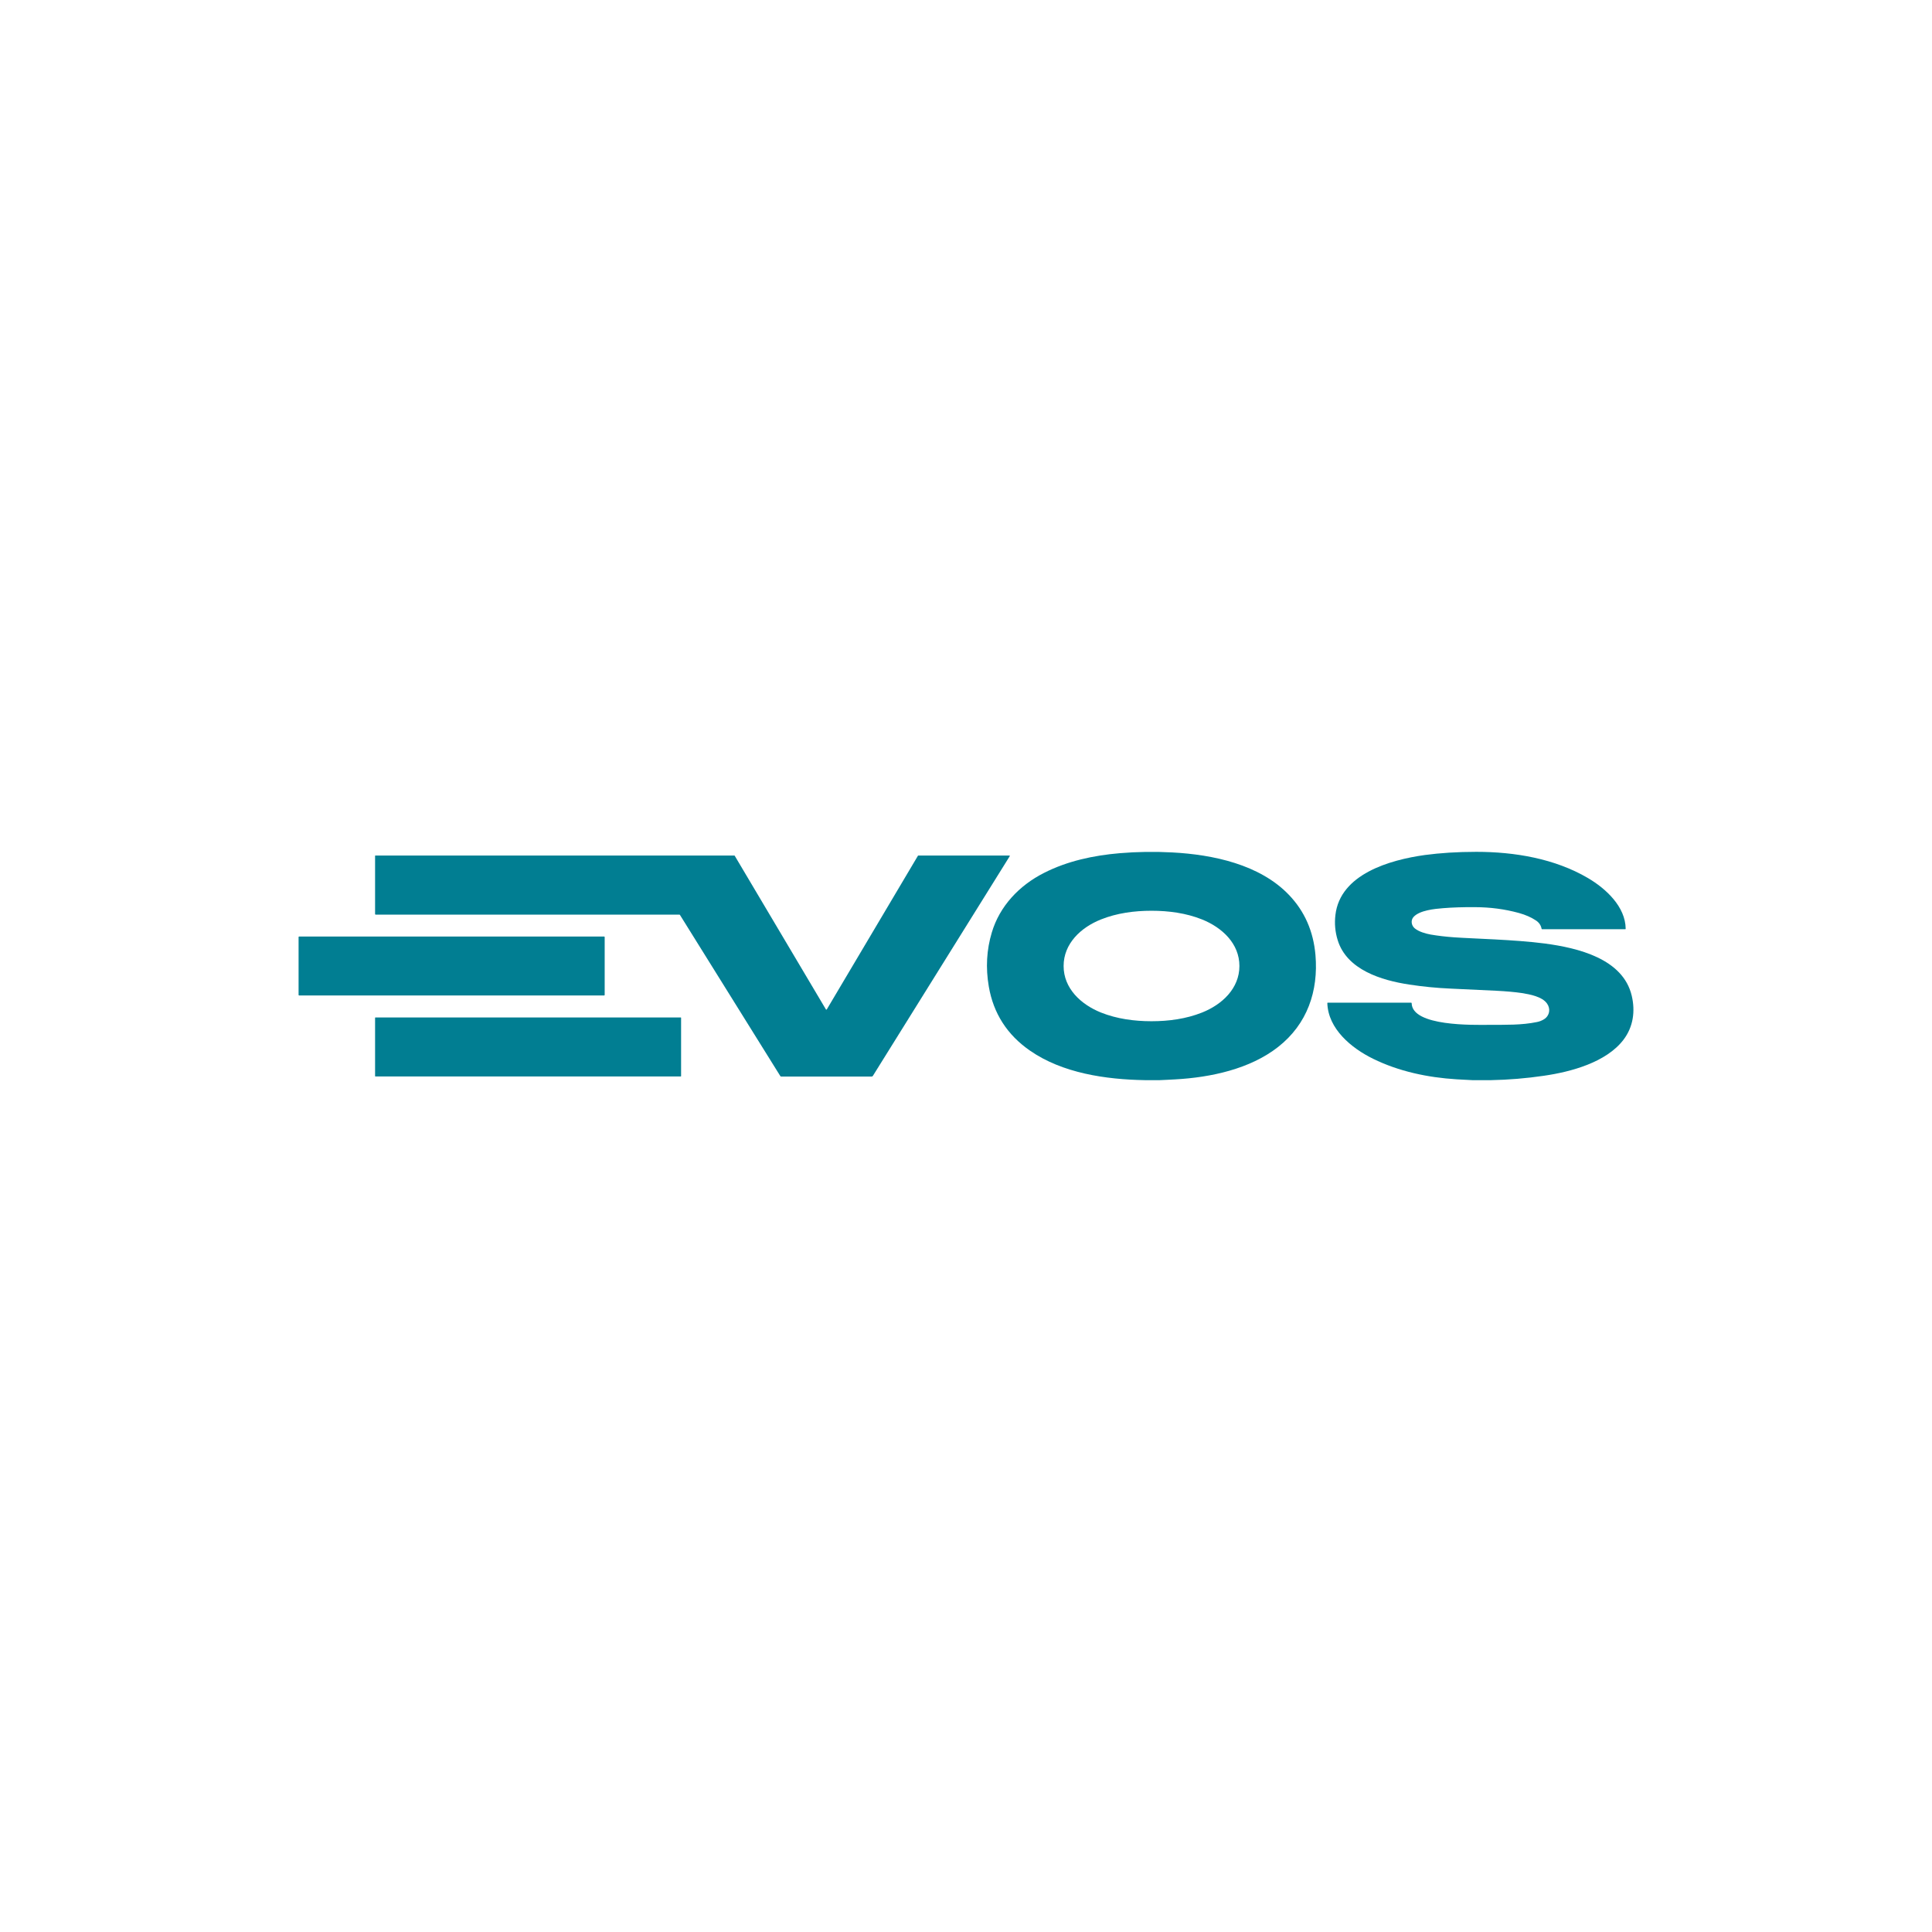 <?xml version="1.0" encoding="UTF-8"?>
<svg xmlns="http://www.w3.org/2000/svg" width="220" height="220" viewBox="0 0 220 220" fill="none">
  <g clip-path="url(#clip0_4860_29639)">
    <path d="M132.057 122.999H130.364C125.912 122.921 120.983 122.207 117.281 119.634C114.685 117.834 113.123 115.398 112.596 112.337C112.231 110.214 112.342 108.16 112.941 106.174C113.833 103.191 116.044 100.833 118.894 99.395C121.541 98.046 124.512 97.41 127.494 97.155C129.471 96.989 131.469 96.96 133.477 97.067C138.132 97.312 143.446 98.437 146.762 101.89C148.557 103.758 149.561 106.047 149.795 108.757C150.14 112.845 148.872 116.611 145.535 119.223C142.331 121.737 137.868 122.686 133.832 122.911C133.244 122.94 132.646 122.979 132.057 122.999ZM121.115 109.999C121.115 112.552 123.082 114.381 125.374 115.301C127.189 116.024 129.167 116.289 131.124 116.289C133.082 116.289 135.059 116.024 136.875 115.301C139.166 114.391 141.134 112.552 141.134 109.999C141.134 107.446 139.166 105.617 136.875 104.697C135.059 103.973 133.082 103.709 131.124 103.709C129.167 103.709 127.189 103.973 125.374 104.697C123.082 105.607 121.115 107.446 121.115 109.999Z" fill="#017E92"></path>
    <path d="M169.754 123H167.675C167.067 122.971 166.458 122.941 165.85 122.902C162.574 122.697 159.278 122.002 156.357 120.564C153.862 119.342 151.236 117.15 151.145 114.226C151.145 114.196 151.165 114.177 151.195 114.177H160.688C160.718 114.177 160.748 114.196 160.748 114.236C160.799 116.896 167.827 116.71 169.561 116.701C171.448 116.691 173.243 116.749 175.028 116.378C175.322 116.319 175.585 116.211 175.819 116.065C176.468 115.654 176.589 114.881 176.163 114.275C175.606 113.482 174.206 113.228 173.293 113.081C172.502 112.964 171.529 112.876 170.352 112.817C169.632 112.778 167.908 112.7 165.16 112.573C163.568 112.504 162.006 112.348 160.475 112.113C157.3 111.634 153.376 110.43 152.331 107.075C152.037 106.136 151.946 105.178 152.067 104.18C152.615 99.534 158.254 97.919 162.249 97.362C164.004 97.127 165.961 97 168.111 97C172.482 97 177.056 97.773 180.818 99.983C182.887 101.196 185.098 103.26 185.118 105.764C185.118 105.794 185.098 105.813 185.068 105.813H175.606C175.575 105.813 175.555 105.794 175.545 105.764C175.474 105.373 175.261 105.06 174.916 104.825C174.358 104.454 173.709 104.17 172.969 103.965C171.326 103.515 169.703 103.309 167.969 103.299C166.61 103.29 165.393 103.329 164.318 103.417C163.335 103.495 161.661 103.661 160.972 104.405C160.617 104.786 160.708 105.383 161.093 105.706C161.56 106.097 162.331 106.312 162.919 106.42C163.72 106.557 164.612 106.664 165.576 106.733C167.716 106.889 172.452 106.987 175.89 107.437C179.662 107.936 184.814 109.159 185.808 113.385C186.224 115.135 185.991 116.926 184.865 118.403C182.908 120.965 178.922 122.051 175.788 122.501C173.79 122.795 171.782 122.961 169.754 123Z" fill="#017E92"></path>
    <path d="M114.948 97.422C114.969 97.422 114.989 97.441 114.989 97.461C114.989 97.461 114.989 97.471 114.989 97.481L99.402 122.502C99.371 122.561 99.31 122.59 99.239 122.59H88.966C88.915 122.59 88.875 122.571 88.855 122.532L77.425 104.181C77.415 104.162 77.395 104.152 77.364 104.152H42.772C42.741 104.152 42.711 104.122 42.711 104.093V97.451C42.711 97.432 42.721 97.422 42.741 97.422H83.611C83.642 97.422 83.662 97.432 83.672 97.461C87.556 104.005 91.015 109.835 94.047 114.941C94.067 114.97 94.088 114.98 94.118 114.97C94.128 114.97 94.138 114.961 94.148 114.941C94.189 114.873 97.647 109.043 104.523 97.451C104.523 97.432 104.553 97.422 104.574 97.422H114.938H114.948Z" fill="#017E92"></path>
    <path d="M68.795 106.645H34.061C34.027 106.645 34 106.671 34 106.703V113.296C34 113.329 34.027 113.355 34.061 113.355H68.795C68.829 113.355 68.856 113.329 68.856 113.296V106.703C68.856 106.671 68.829 106.645 68.795 106.645Z" fill="#017E92"></path>
    <path d="M77.516 115.859H42.752C42.729 115.859 42.711 115.877 42.711 115.899V122.54C42.711 122.562 42.729 122.579 42.752 122.579H77.516C77.539 122.579 77.557 122.562 77.557 122.54V115.899C77.557 115.877 77.539 115.859 77.516 115.859Z" fill="#017E92"></path>
  </g>
  <defs>
    <clipPath id="clip0_4860_29639">
      <rect width="152" height="26" fill="white" transform="translate(34 97)"></rect>
    </clipPath>
  </defs>
</svg>

